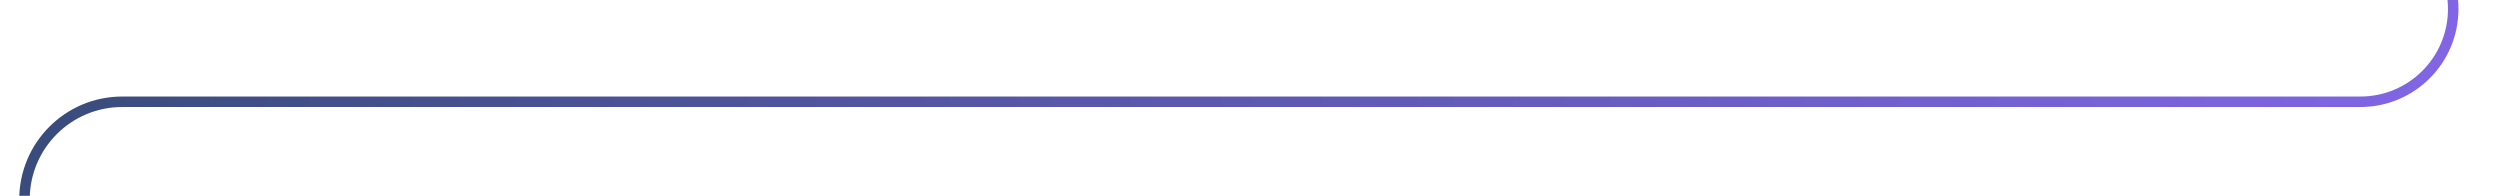 <svg width="715" height="56" viewBox="0 0 715 56" fill="none" xmlns="http://www.w3.org/2000/svg">
<g clip-path="url(#clip0_6004_460)">
<path d="M98.27 -24H675.069C689.734 -24 701.623 -12.111 701.623 2.554C701.623 17.22 689.734 29.108 675.069 29.108H34.952C19.514 29.108 7 41.623 7 57.06C7 72.498 19.514 85.012 34.952 85.012H738.506C756.452 85.012 771 99.56 771 117.506C771 135.452 756.452 150 738.506 150H178.724C162.708 150 149.724 162.984 149.724 179C149.724 195.016 162.708 208 178.724 208H549.625" stroke="url(#paint0_linear_6004_460)" stroke-width="3"/>
</g>
<defs>
<linearGradient id="paint0_linear_6004_460" x1="7" y1="92" x2="776.707" y2="92" gradientUnits="userSpaceOnUse">
<stop stop-color="#394C7B"/>
<stop offset="1" stop-color="#8968F1"/>
</linearGradient>
<clipPath id="clip0_6004_460">
<rect width="715" height="56" fill="white"/>
</clipPath>
</defs>
</svg>
